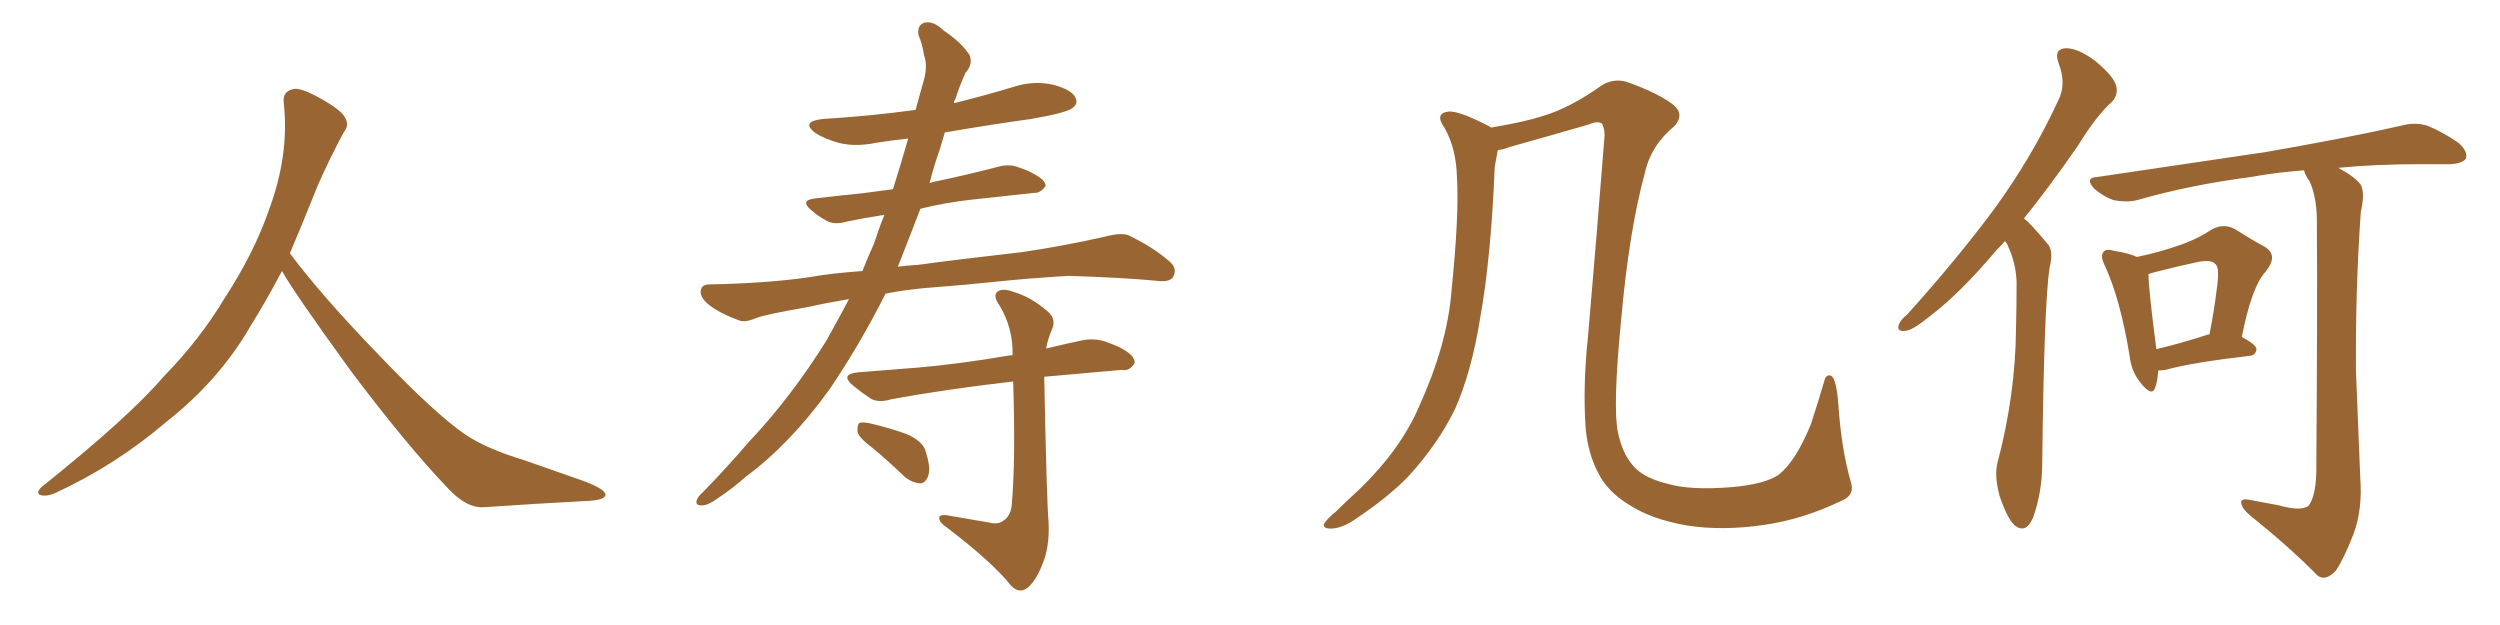<svg xmlns="http://www.w3.org/2000/svg" xmlns:xlink="http://www.w3.org/1999/xlink" width="600" height="150"><path fill="#996633" padding="10" d="M67.68 65.04L67.68 65.04L67.68 65.04Q63.72 72.51 60.06 78.37L60.06 78.37Q52.59 91.26 40.14 101.07L40.14 101.07Q27.83 111.62 13.18 118.36L13.18 118.36Q11.13 119.24 9.67 118.80L9.67 118.80Q8.50 118.36 9.96 116.89L9.96 116.89Q31.05 100.05 39.40 90.23L39.40 90.23Q47.90 81.59 54.05 71.34L54.05 71.34Q61.08 60.50 64.60 50.24L64.60 50.24Q69.43 37.21 68.12 24.90L68.12 24.90Q67.68 21.97 70.31 21.39L70.31 21.39Q71.92 20.95 76.03 23.14L76.03 23.14Q81.74 26.22 82.76 28.13L82.76 28.13Q83.94 30.03 82.47 31.79L82.47 31.79Q79.10 38.09 76.32 44.38L76.32 44.38Q72.80 53.17 69.58 60.79L69.58 60.79Q77.20 71.04 91.41 85.69L91.41 85.69Q104.30 99.17 111.47 104.15L111.47 104.15Q116.60 107.67 125.83 110.45L125.83 110.45Q133.30 113.09 140.04 115.43L140.04 115.43Q145.46 117.48 145.31 118.80L145.31 118.80Q145.17 120.12 140.33 120.26L140.33 120.26Q129.05 120.85 116.16 121.73L116.16 121.73Q111.91 122.02 107.37 117.04L107.37 117.04Q97.56 106.79 84.23 89.06L84.23 89.06Q70.31 69.87 67.68 65.04ZM223.68 68.99L223.68 68.99Q217.82 69.43 212.55 70.46L212.55 70.46Q206.25 82.91 199.07 93.46L199.07 93.46Q189.70 106.49 179.00 114.40L179.00 114.40Q176.07 117.04 172.56 119.38L172.56 119.38Q169.78 121.44 168.31 121.29L168.31 121.29Q166.70 121.29 167.29 119.82L167.29 119.82Q167.72 118.95 168.75 118.07L168.75 118.07Q174.32 112.35 179.74 106.05L179.74 106.05Q189.84 95.36 198.34 81.74L198.34 81.74Q201.12 76.76 203.76 71.78L203.76 71.78Q198.49 72.66 193.95 73.68L193.95 73.68Q183.84 75.44 181.49 76.32L181.49 76.32Q178.86 77.49 177.39 76.90L177.39 76.90Q173.00 75.29 170.65 73.54L170.65 73.54Q168.02 71.63 168.16 69.87L168.16 69.87Q168.31 68.26 170.21 68.26L170.21 68.26Q184.57 67.97 194.38 66.50L194.38 66.50Q199.07 65.63 206.98 65.04L206.98 65.04Q208.30 61.67 209.77 58.45L209.77 58.45Q210.94 54.79 212.26 51.56L212.26 51.56Q207.42 52.29 203.32 53.17L203.32 53.17Q200.24 54.05 198.49 53.03L198.49 53.03Q196.29 51.86 194.82 50.54L194.82 50.54Q191.75 48.05 195.70 47.61L195.70 47.61Q202.00 46.88 207.71 46.29L207.71 46.29Q210.79 45.85 214.31 45.41L214.31 45.41Q216.21 39.40 217.97 33.25L217.97 33.25Q213.87 33.69 210.21 34.28L210.21 34.28Q205.37 35.30 201.27 34.28L201.27 34.28Q198.05 33.40 195.70 31.93L195.70 31.93Q192.04 29.15 197.46 28.56L197.46 28.56Q209.18 27.83 219.73 26.37L219.73 26.37Q220.90 22.27 221.78 19.04L221.78 19.04Q222.66 15.53 221.78 13.33L221.78 13.33Q221.34 10.40 220.46 8.50L220.46 8.50Q220.02 6.01 221.92 5.42L221.92 5.42Q224.12 4.98 226.46 7.32L226.46 7.32Q230.86 10.25 232.76 13.33L232.76 13.33Q233.50 15.53 231.74 17.43L231.74 17.43Q230.27 20.65 229.25 23.88L229.25 23.88Q228.96 24.17 228.96 24.76L228.96 24.76Q236.72 22.85 243.90 20.65L243.90 20.65Q248.44 19.34 252.83 20.36L252.83 20.36Q257.23 21.53 258.11 23.44L258.11 23.44Q258.84 24.90 257.37 25.93L257.37 25.93Q255.91 27.10 247.41 28.56L247.41 28.56Q236.87 30.03 226.76 31.79L226.76 31.79Q226.17 33.84 225.59 35.74L225.59 35.74Q224.12 39.84 223.10 43.95L223.10 43.95Q223.83 43.65 224.71 43.51L224.71 43.51Q232.47 41.89 239.65 39.99L239.65 39.99Q242.43 39.26 244.78 40.28L244.78 40.28Q246.97 41.02 247.85 41.60L247.85 41.60Q251.07 43.21 250.93 44.68L250.93 44.68Q249.61 46.44 248.14 46.29L248.14 46.29Q241.41 47.02 233.35 47.90L233.35 47.90Q226.76 48.63 220.90 50.10L220.90 50.10Q218.26 56.98 215.48 64.01L215.48 64.01Q217.53 63.72 220.31 63.57L220.31 63.57Q228.66 62.40 245.36 60.50L245.36 60.50Q255.32 59.03 264.99 56.84L264.99 56.84Q268.80 55.81 270.70 56.40L270.70 56.40Q276.86 59.33 280.96 62.99L280.96 62.99Q282.57 64.60 281.54 66.50L281.54 66.50Q280.66 67.82 277.44 67.38L277.44 67.38Q270.12 66.65 256.49 66.21L256.49 66.21Q246.39 66.80 238.33 67.68L238.33 67.68Q231.30 68.41 223.68 68.99ZM237.30 125.39L237.30 125.39Q239.50 125.98 240.82 124.95L240.82 124.95Q242.72 123.78 242.87 120.56L242.87 120.56Q243.75 110.01 243.16 91.55L243.16 91.55Q226.76 93.46 214.01 95.80L214.01 95.80Q210.64 96.83 208.74 95.51L208.74 95.51Q206.54 94.04 204.79 92.58L204.79 92.58Q201.42 89.79 205.96 89.36L205.96 89.36Q213.57 88.77 220.75 88.18L220.75 88.18Q230.57 87.30 241.70 85.40L241.70 85.40Q242.43 85.25 243.02 85.25L243.02 85.25Q243.16 78.81 239.94 73.39L239.94 73.39Q238.33 71.19 239.21 70.17L239.21 70.17Q240.38 68.99 243.16 70.02L243.16 70.02Q247.56 71.34 251.22 74.56L251.22 74.56Q253.71 76.46 252.39 79.25L252.39 79.25Q251.51 81.30 251.07 83.64L251.07 83.64Q255.32 82.62 260.16 81.59L260.16 81.59Q263.23 81.15 265.87 82.18L265.87 82.18Q268.21 83.06 269.24 83.64L269.24 83.64Q272.46 85.40 272.31 87.16L272.31 87.16Q271.00 89.21 269.24 88.77L269.24 88.77Q261.18 89.50 251.07 90.38L251.07 90.38Q250.49 90.38 250.63 90.53L250.63 90.53Q250.63 90.67 250.63 91.11L250.63 91.11Q251.22 120.70 251.66 125.24L251.66 125.24Q251.95 131.25 250.20 135.35L250.20 135.35Q248.88 138.87 246.97 140.77L246.97 140.77Q244.78 142.82 242.58 140.48L242.58 140.48Q238.33 135.06 227.20 126.56L227.20 126.56Q225.59 125.54 225.44 124.51L225.44 124.51Q225.15 123.49 227.05 123.63L227.05 123.63Q232.32 124.51 237.30 125.39ZM209.62 107.67L209.62 107.67L209.62 107.67Q206.25 105.18 205.81 103.71L205.81 103.71Q205.66 102.10 206.25 101.51L206.25 101.51Q207.13 101.22 209.03 101.66L209.03 101.66Q213.43 102.69 217.53 104.15L217.53 104.15Q221.63 105.91 222.22 108.54L222.22 108.54Q223.39 112.21 222.80 114.11L222.80 114.11Q222.22 115.87 220.90 116.02L220.90 116.02Q218.85 115.87 217.09 114.40L217.09 114.40Q213.28 110.74 209.62 107.67ZM442.09 120.12L442.09 120.12L442.09 120.12Q432.71 124.66 423.34 125.98L423.34 125.98Q413.38 127.44 404.88 126.12L404.88 126.12Q396.39 124.66 390.97 121.14L390.97 121.14Q385.69 117.92 383.50 113.38L383.50 113.38Q381.15 108.84 380.57 102.98L380.57 102.98Q379.83 92.72 381.15 80.42L381.15 80.42Q383.20 56.69 385.11 32.37L385.11 32.37Q384.96 30.18 384.38 29.59L384.38 29.59Q383.20 29.00 381.30 29.88L381.30 29.88Q371.63 32.67 362.26 35.30L362.26 35.30Q360.79 35.89 359.47 36.04L359.47 36.04Q359.18 37.65 358.74 39.99L358.74 39.99Q357.86 61.82 355.22 76.46L355.22 76.46Q353.17 89.21 349.22 98.14L349.22 98.14Q344.97 106.79 337.94 114.40L337.94 114.40Q333.11 119.38 325.20 124.66L325.20 124.66Q321.97 126.86 319.34 126.86L319.34 126.86Q317.58 126.86 317.72 125.83L317.72 125.83Q318.31 124.66 320.65 122.75L320.65 122.75Q323.29 120.12 326.37 117.33L326.37 117.33Q336.18 107.81 340.58 97.56L340.58 97.56Q347.31 82.76 348.34 70.02L348.34 70.02Q350.24 51.42 349.66 42.48L349.66 42.48Q349.51 35.74 346.73 30.76L346.73 30.76Q344.24 27.25 347.46 26.81L347.46 26.81Q349.80 26.37 357.42 30.32L357.42 30.32Q357.71 30.47 357.86 30.62L357.86 30.62Q365.77 29.30 370.31 27.83L370.31 27.83Q376.76 25.93 384.38 20.51L384.38 20.51Q387.16 18.75 390.38 19.63L390.38 19.63Q398.14 22.41 401.66 25.20L401.66 25.20Q404.30 27.39 401.95 30.18L401.95 30.18Q396.24 34.86 394.78 41.46L394.78 41.46Q390.97 55.37 389.06 76.90L389.06 76.90Q387.01 98.00 388.33 103.86L388.33 103.86Q389.36 108.69 391.70 111.47L391.70 111.47Q394.04 114.55 399.90 116.02L399.90 116.02Q405.62 117.77 415.87 116.89L415.87 116.89Q423.63 116.16 426.86 113.96L426.86 113.96Q430.96 110.74 434.62 101.81L434.62 101.81Q436.52 95.95 437.84 91.41L437.84 91.41Q438.28 89.65 439.60 90.23L439.60 90.23Q440.77 91.26 441.21 97.12L441.21 97.12Q441.94 107.81 444.14 115.43L444.14 115.43Q445.31 118.80 442.09 120.12ZM481.20 57.86L481.20 57.86Q480.03 59.18 479.00 60.21L479.00 60.21Q470.36 70.46 463.18 75.88L463.18 75.88Q459.08 79.25 457.32 79.39L457.32 79.39Q455.13 79.69 455.71 77.93L455.71 77.93Q456.01 76.90 457.76 75.44L457.76 75.44Q469.63 62.26 478.56 50.24L478.56 50.24Q487.65 37.79 493.95 24.17L493.95 24.17Q496.00 20.21 494.09 15.23L494.09 15.23Q492.77 11.72 495.85 11.57L495.85 11.57Q498.78 11.57 502.88 14.65L502.88 14.65Q507.28 18.31 507.86 20.51L507.86 20.51Q508.45 22.56 506.98 24.32L506.98 24.32Q503.17 27.69 498.78 34.86L498.78 34.86Q491.89 44.82 485.74 52.44L485.74 52.44Q486.18 52.73 486.77 53.32L486.77 53.32Q488.82 55.37 491.46 58.59L491.46 58.59Q492.92 60.21 491.89 64.31L491.89 64.31Q490.58 72.80 490.14 111.04L490.14 111.04Q490.14 118.07 487.94 124.22L487.94 124.22Q486.18 128.32 483.40 125.98L483.40 125.98Q481.64 124.22 479.88 118.95L479.88 118.95Q478.56 113.96 479.44 110.89L479.44 110.89Q483.69 94.78 483.84 78.96L483.84 78.96Q483.98 73.54 483.98 67.68L483.98 67.68Q483.84 62.99 481.64 58.45L481.64 58.45Q481.35 58.01 481.20 57.86ZM546.97 121.29L546.97 121.29Q552.10 122.75 554.00 121.44L554.00 121.44Q555.76 119.24 555.91 113.38L555.91 113.38Q556.20 72.36 556.05 54.35L556.05 54.35Q556.20 47.61 554.30 43.51L554.30 43.51Q553.13 41.89 552.98 40.87L552.98 40.87Q545.65 41.46 540.23 42.48L540.23 42.48Q525.59 44.38 512.84 48.05L512.84 48.05Q510.50 48.63 507.28 48.05L507.28 48.05Q504.79 47.17 502.59 45.26L502.59 45.26Q500.24 42.63 503.32 42.48L503.32 42.48Q525.29 39.26 543.90 36.47L543.90 36.47Q564.84 32.81 576.86 30.03L576.86 30.03Q579.79 29.30 582.57 30.18L582.57 30.18Q585.94 31.49 590.04 34.28L590.04 34.28Q592.38 36.33 591.80 38.09L591.80 38.09Q590.92 39.26 588.13 39.40L588.13 39.40Q585.06 39.40 581.40 39.40L581.40 39.40Q570.12 39.40 561.18 40.28L561.18 40.28Q565.28 42.48 566.60 44.38L566.60 44.38Q567.63 46.29 566.60 50.83L566.60 50.83Q565.28 69.29 565.43 89.06L565.43 89.06Q566.02 104.44 566.46 114.55L566.46 114.55Q567.04 122.31 564.84 128.17L564.84 128.17Q562.50 134.18 560.60 136.96L560.60 136.96Q558.11 139.60 556.20 138.13L556.20 138.13Q549.76 131.54 539.94 123.63L539.94 123.63Q538.04 122.02 537.89 120.70L537.89 120.70Q537.74 119.53 539.94 119.97L539.94 119.97Q543.90 120.70 546.97 121.29ZM517.97 88.92L517.97 88.92Q517.82 91.55 517.24 93.02L517.24 93.02Q516.50 95.36 513.72 91.85L513.72 91.85Q511.52 89.21 511.08 85.25L511.08 85.25Q508.89 71.92 505.22 63.87L505.22 63.87Q503.91 61.38 504.93 60.35L504.93 60.35Q505.52 59.62 507.42 60.21L507.42 60.21Q511.08 60.79 512.84 61.67L512.84 61.67Q518.41 60.50 522.51 59.03L522.51 59.03Q527.05 57.57 530.57 55.22L530.57 55.22Q533.50 53.47 536.28 54.93L536.28 54.93Q540.67 57.71 543.46 59.18L543.46 59.18Q546.97 61.23 543.75 65.19L543.75 65.19Q540.38 68.85 538.04 80.86L538.04 80.86Q541.55 82.76 541.55 83.79L541.55 83.79Q541.41 85.25 539.94 85.40L539.94 85.40Q526.03 87.01 519.73 88.77L519.73 88.77Q518.55 88.92 517.97 88.92ZM529.98 80.27L529.98 80.27L529.98 80.27Q530.13 80.27 530.27 80.27L530.27 80.27Q531.45 74.27 532.03 69.29L532.03 69.29Q532.76 64.31 531.74 63.43L531.74 63.43Q530.86 62.26 527.64 62.84L527.64 62.84Q522.80 63.87 517.09 65.33L517.09 65.33Q516.21 65.63 515.63 65.77L515.63 65.77Q515.63 69.29 517.53 83.79L517.53 83.79Q523.24 82.47 529.98 80.27Z"/></svg>
